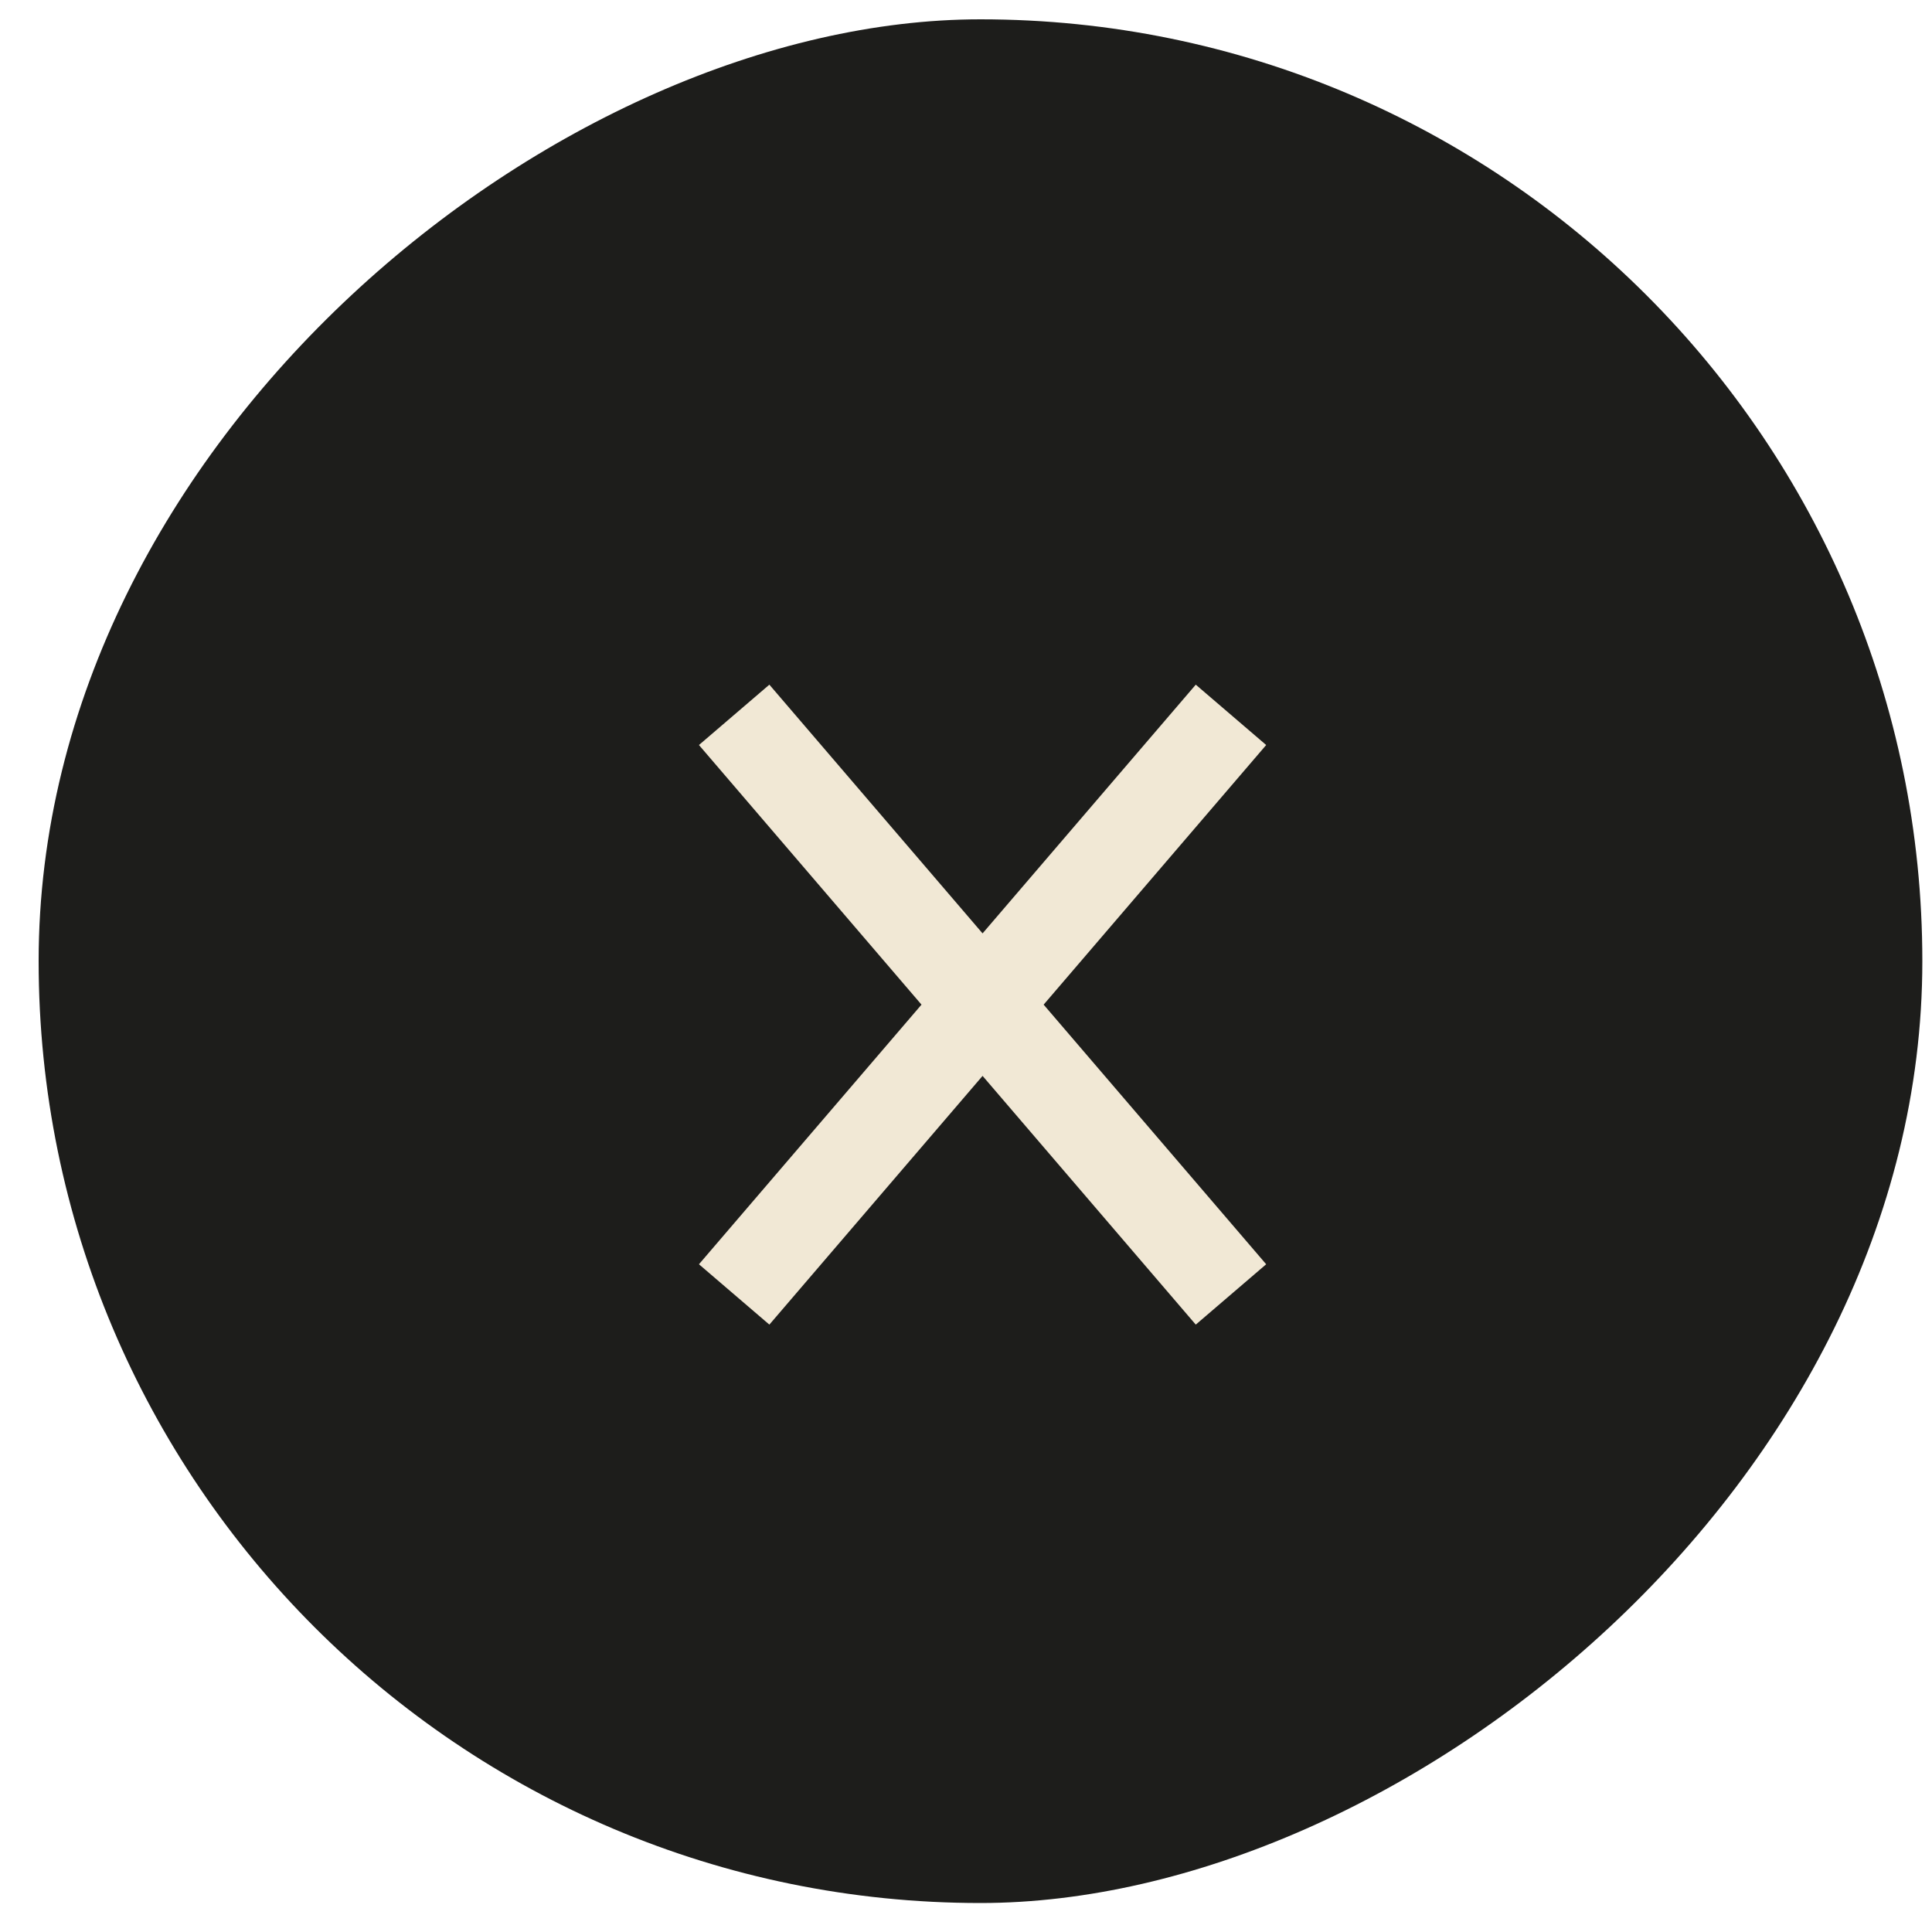 <?xml version="1.0" encoding="UTF-8"?> <svg xmlns="http://www.w3.org/2000/svg" width="20" height="20" viewBox="0 0 20 20" fill="none"><rect x="19.9" y="0.2" width="19.5" height="19.5" rx="9.75" transform="rotate(90 19.9 0.2)" fill="#1D1D1B"></rect><path d="M12.743 13.4L7.6 7.4M12.743 7.4L7.6 13.4" stroke="#F1E8D5" stroke-width="0.96"></path></svg> 